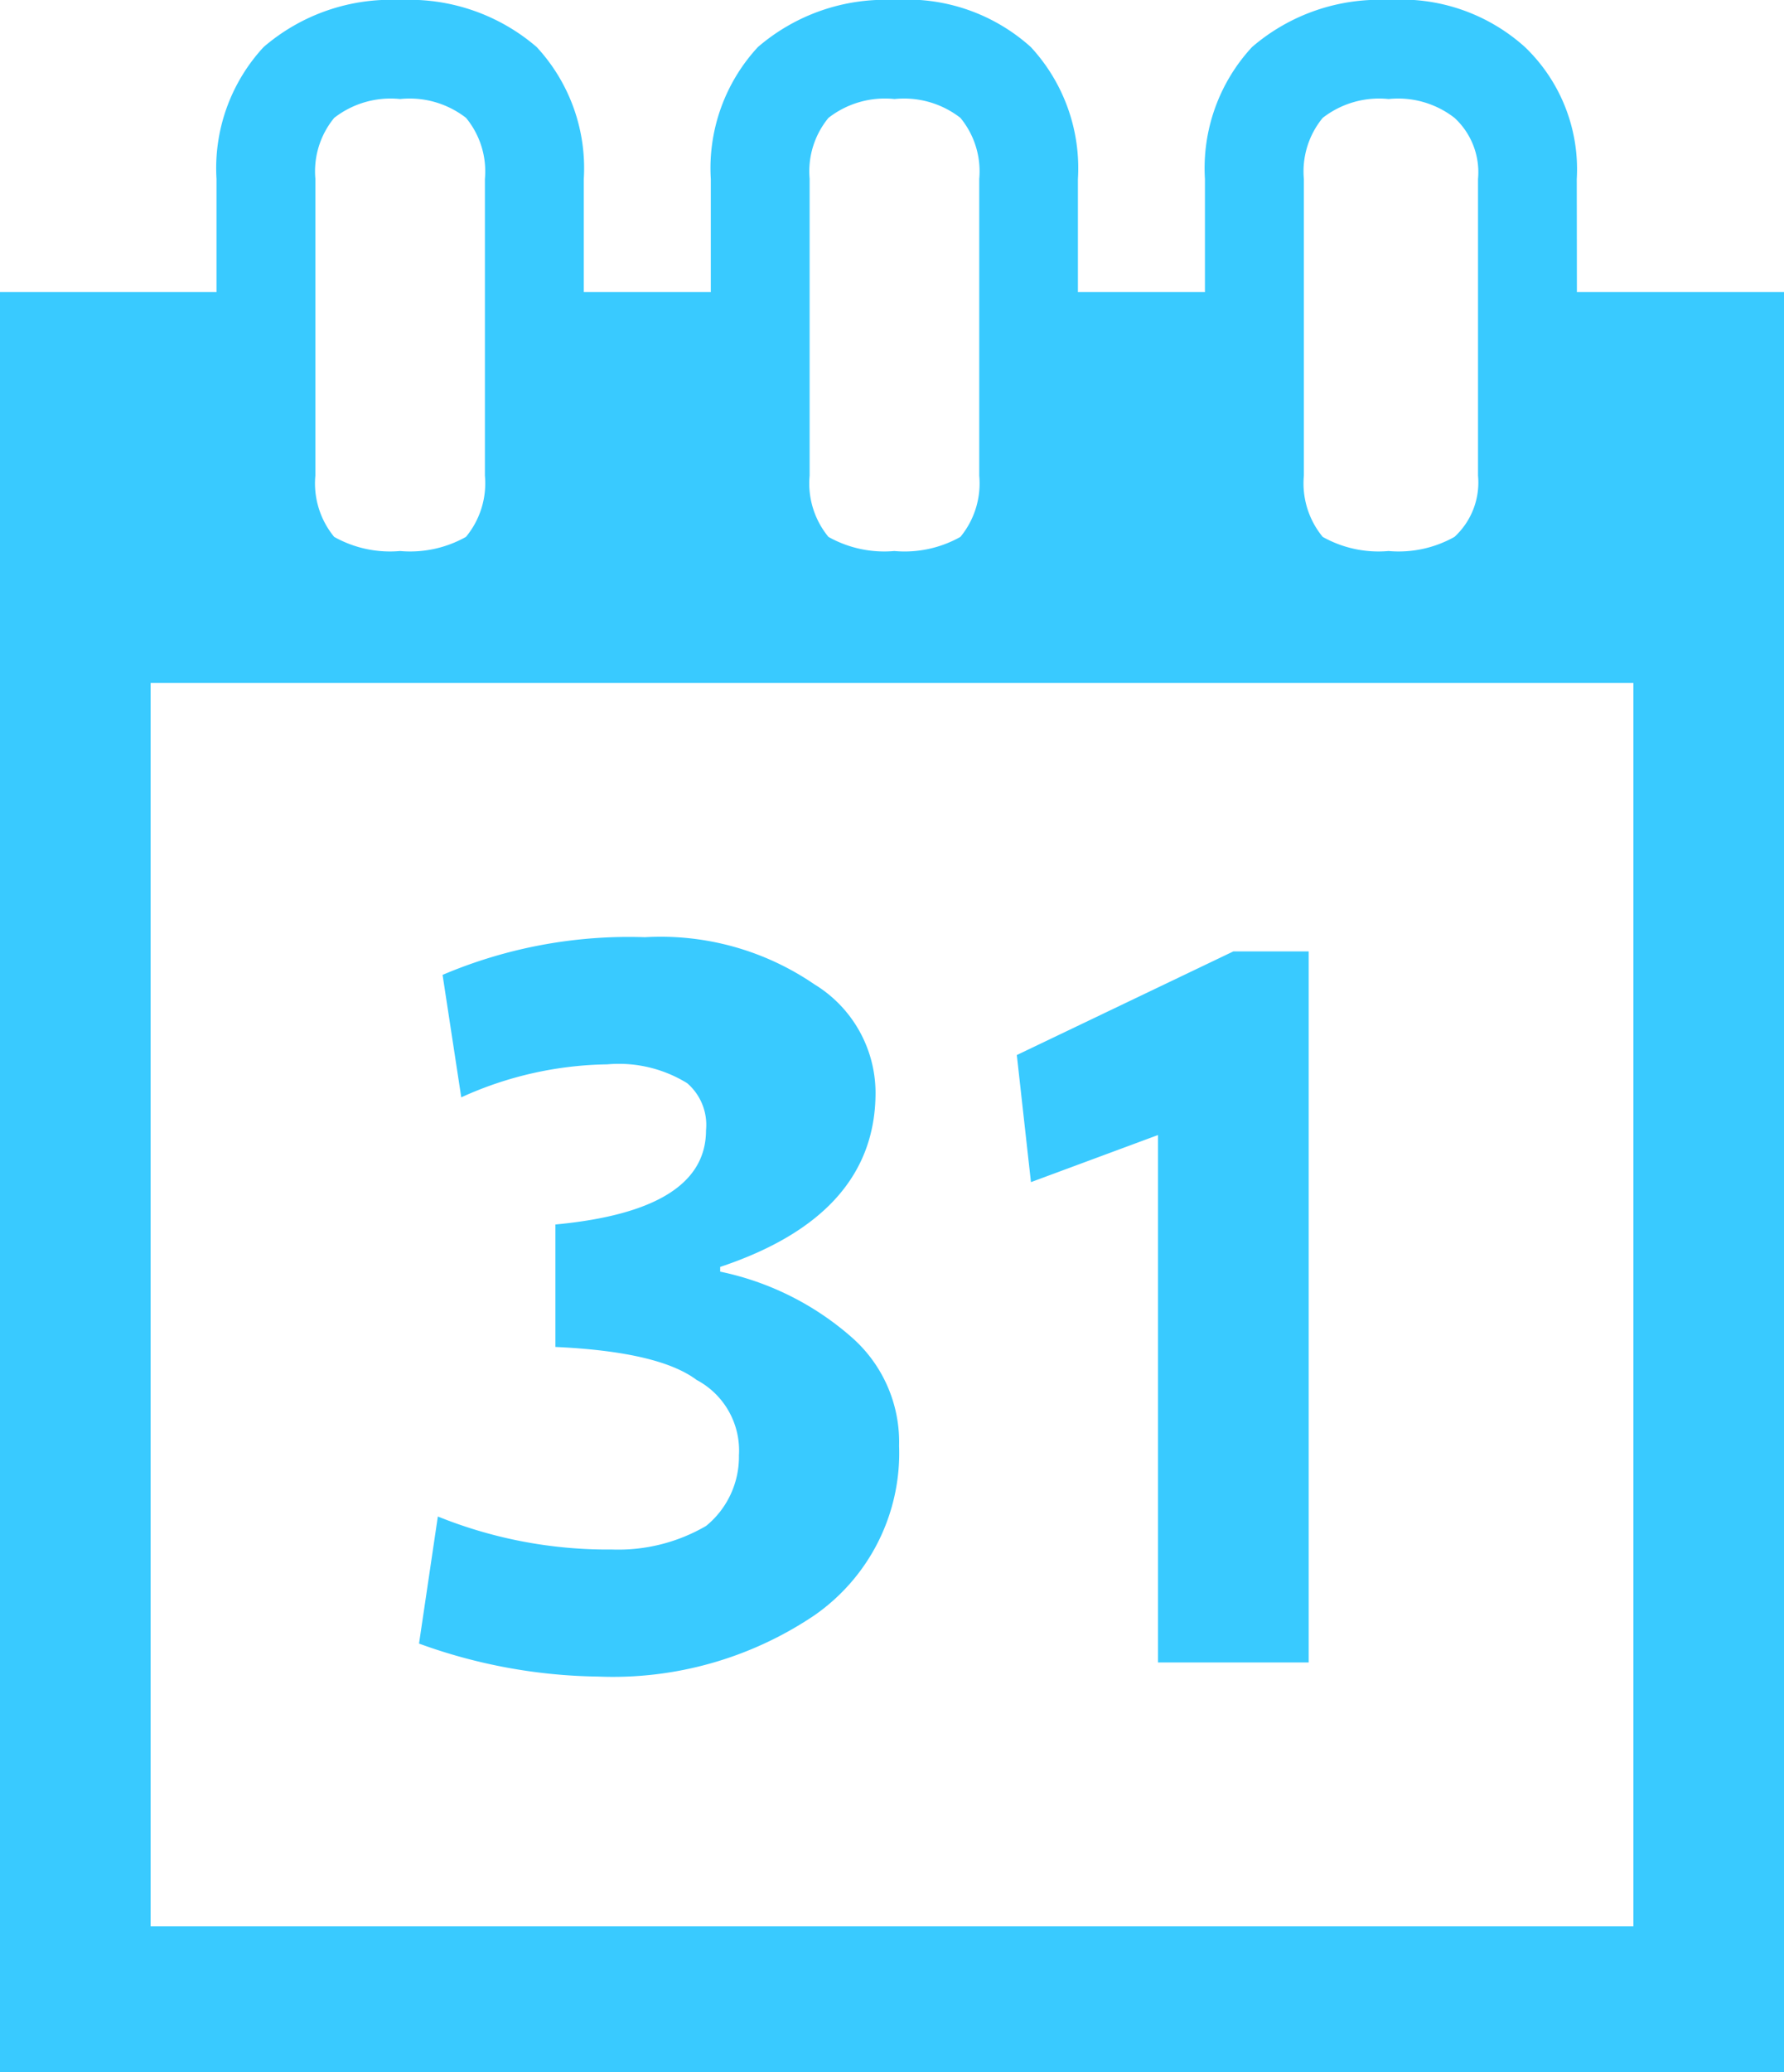 <svg xmlns="http://www.w3.org/2000/svg" width="54.777" height="63.594" viewBox="0 0 54.777 63.594">
  <path id="Path_1312" data-name="Path 1312" d="M21.029-56.656h6.359V-2.023H-27.389V-56.656h6.648v-3.469a5.471,5.471,0,0,1,1.445-4.047A5.99,5.99,0,0,1-15.1-65.617a5.99,5.99,0,0,1,4.191,1.445,5.471,5.471,0,0,1,1.445,4.047v3.469h3.9v-3.469a5.471,5.471,0,0,1,1.445-4.047A5.99,5.99,0,0,1,.072-65.617a5.676,5.676,0,0,1,4.191,1.445,5.471,5.471,0,0,1,1.445,4.047v3.469h3.9v-3.469a5.471,5.471,0,0,1,1.445-4.047,5.99,5.99,0,0,1,4.191-1.445,5.676,5.676,0,0,1,4.191,1.445,5.192,5.192,0,0,1,1.59,4.047Zm-8.383-3.469v9.105a2.58,2.58,0,0,0,.578,1.879,3.5,3.5,0,0,0,2.023.434,3.5,3.5,0,0,0,2.023-.434,2.266,2.266,0,0,0,.723-1.879v-9.105A2.266,2.266,0,0,0,17.271-62a2.821,2.821,0,0,0-2.023-.578A2.821,2.821,0,0,0,13.225-62,2.58,2.58,0,0,0,12.646-60.125Zm-15.176,0v9.105a2.58,2.58,0,0,0,.578,1.879,3.5,3.5,0,0,0,2.023.434A3.5,3.5,0,0,0,2.1-49.141a2.58,2.58,0,0,0,.578-1.879v-9.105A2.58,2.58,0,0,0,2.1-62a2.821,2.821,0,0,0-2.023-.578A2.821,2.821,0,0,0-1.951-62,2.58,2.58,0,0,0-2.529-60.125Zm-15.176,0v9.105a2.58,2.58,0,0,0,.578,1.879,3.5,3.5,0,0,0,2.023.434,3.5,3.5,0,0,0,2.023-.434A2.58,2.58,0,0,0-12.5-51.02v-9.105A2.58,2.58,0,0,0-13.08-62a2.821,2.821,0,0,0-2.023-.578A2.821,2.821,0,0,0-17.127-62,2.58,2.58,0,0,0-17.705-60.125ZM22.764-6.5V-44.66H-22.764V-6.5ZM.217-21.246a6.062,6.062,0,0,1-2.6,5.2,11.076,11.076,0,0,1-6.648,1.879,16.632,16.632,0,0,1-5.492-1.012l.578-3.9A13.909,13.909,0,0,0-8.6-18.066a5.36,5.36,0,0,0,2.891-.723A2.739,2.739,0,0,0-4.7-20.957,2.452,2.452,0,0,0-6-23.27q-1.156-.867-4.336-1.012v-3.758q4.625-.434,4.625-2.891a1.691,1.691,0,0,0-.578-1.445,4,4,0,0,0-2.457-.578,11.148,11.148,0,0,0-4.48,1.012L-13.8-35.7a14.606,14.606,0,0,1,6.215-1.156,8.349,8.349,0,0,1,5.2,1.445A3.905,3.905,0,0,1-.506-32.086q0,3.758-4.77,5.348v.145A8.832,8.832,0,0,1-1.229-24.57,4.273,4.273,0,0,1,.217-21.246Zm7.949-9.539-3.9,1.445-.434-3.9,6.648-3.18h2.313V-14.6H8.166Z" transform="translate(27.389 65.617)" fill="#39caff"/>
</svg>

